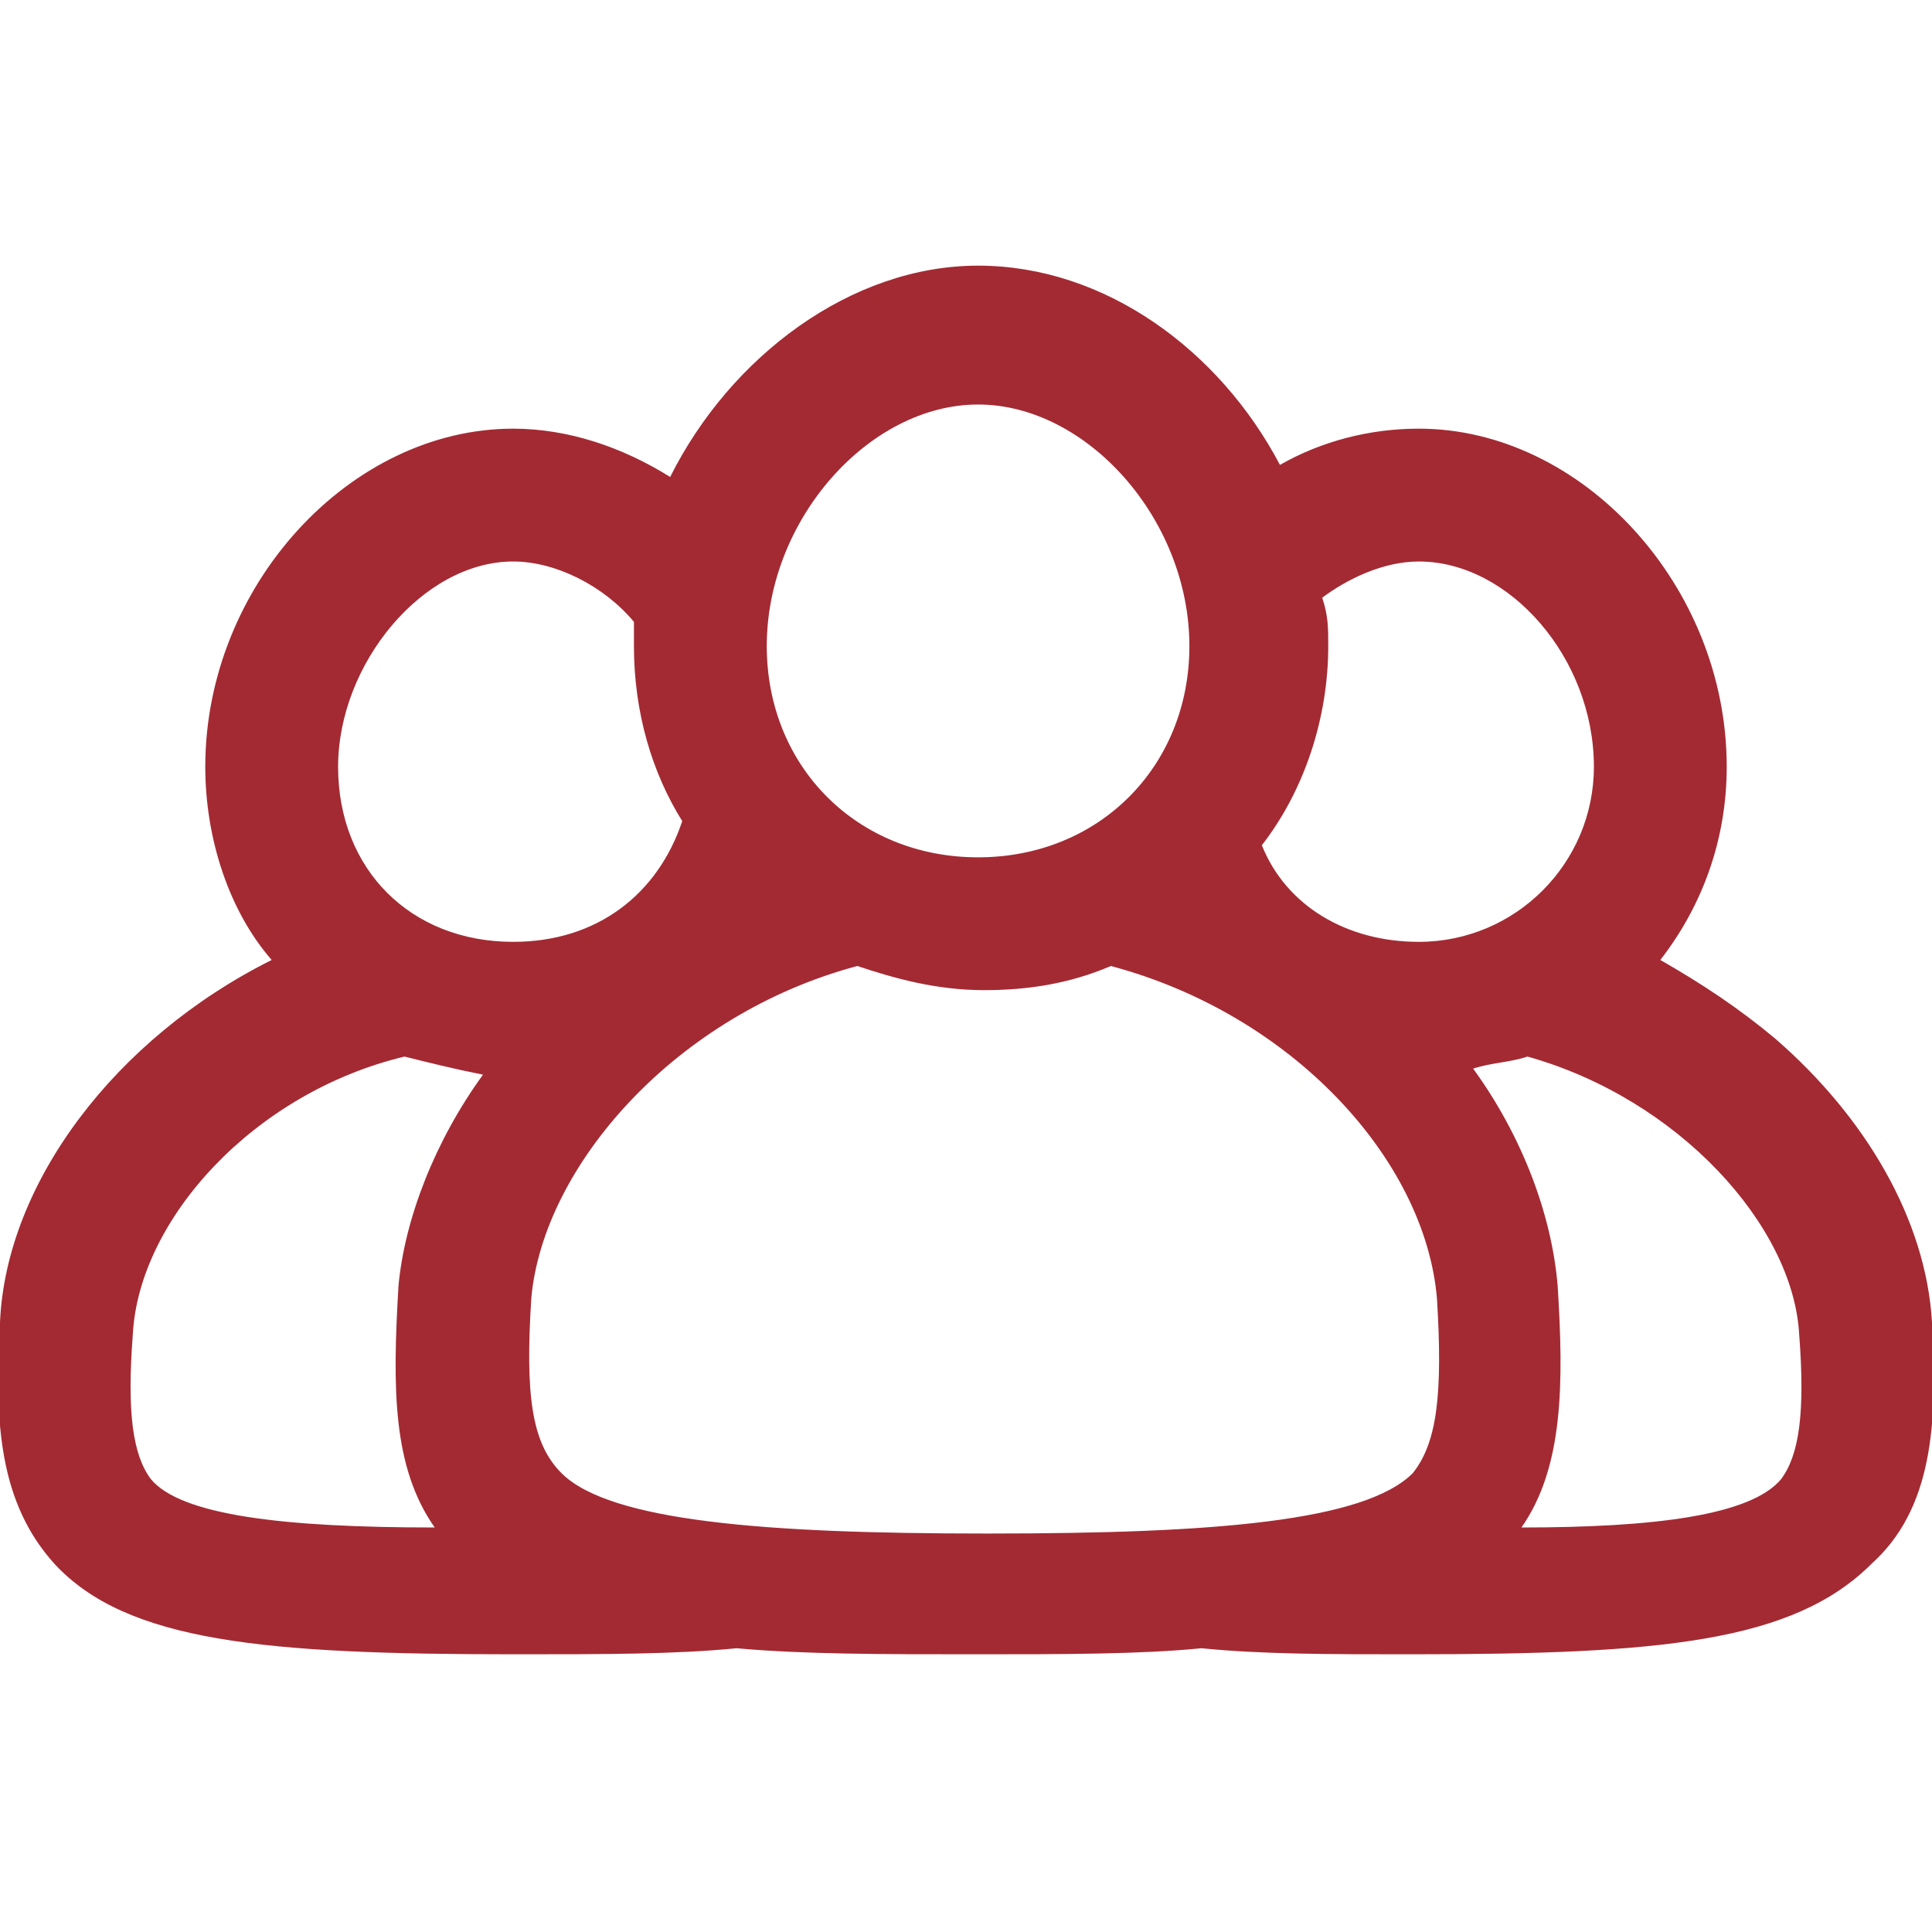 <?xml version="1.0" encoding="utf-8"?>
<!-- Generator: Adobe Illustrator 27.9.0, SVG Export Plug-In . SVG Version: 6.00 Build 0)  -->
<svg version="1.1" id="Layer_1" xmlns="http://www.w3.org/2000/svg" xmlns:xlink="http://www.w3.org/1999/xlink" x="0px" y="0px"
	 viewBox="0 0 32 32" style="enable-background:new 0 0 32 32;" xml:space="preserve">
<style type="text/css">
	.st0{fill:#A32A33;}
</style>
<path class="st0" d="M32,21.9c-0.1-1.7-1.1-3.4-2.6-4.7c-0.6-0.5-1.2-0.9-1.9-1.3c0.7-0.9,1.1-2,1.1-3.2c0-3-2.4-5.6-5.1-5.6
	c-0.8,0-1.6,0.2-2.3,0.6c-1-1.9-2.9-3.3-5-3.3c-2.1,0-4.1,1.5-5.1,3.5c-0.8-0.5-1.7-0.8-2.6-0.8c-2.7,0-5.1,2.6-5.1,5.6
	c0,1.2,0.4,2.4,1.1,3.2c-2.6,1.3-4.4,3.7-4.5,6c-0.1,1.7,0,3,0.9,4c1.2,1.3,3.5,1.5,7.6,1.5h0.1c1.4,0,2.6,0,3.6-0.1
	c1.1,0.1,2.4,0.1,3.9,0.1h0.1c1.4,0,2.7,0,3.7-0.1c1,0.1,2.1,0.1,3.4,0.1h0.1c4.1,0,6.3-0.2,7.6-1.5C32,25,32.1,23.6,32,21.9
	L32,21.9z M23.5,9.3c1.5,0,2.9,1.6,2.9,3.4c0,1.6-1.3,2.9-2.9,2.9c-1.2,0-2.2-0.6-2.6-1.6c0.7-0.9,1.1-2.1,1.1-3.3
	c0-0.3,0-0.5-0.1-0.8C22.3,9.6,22.9,9.3,23.5,9.3L23.5,9.3z M8.8,21.5c0.2-2.2,2.4-4.7,5.4-5.5c0.6,0.2,1.3,0.4,2.1,0.4
	c0.7,0,1.4-0.1,2.1-0.4c3,0.8,5.2,3.2,5.4,5.5c0.1,1.6,0,2.4-0.4,2.9c-0.8,0.8-3.3,1-7,1h-0.1c-3.6,0-6.2-0.2-7-1
	C8.8,23.9,8.7,23.1,8.8,21.5z M16.2,6.7c1.8,0,3.5,1.9,3.5,4c0,2-1.5,3.5-3.5,3.5c-2,0-3.5-1.5-3.5-3.5C12.7,8.6,14.4,6.7,16.2,6.7z
	 M8.5,9.3c0.7,0,1.5,0.4,2,1c0,0.1,0,0.3,0,0.4c0,1.1,0.3,2.1,0.8,2.9c-0.4,1.2-1.4,2-2.8,2c-1.7,0-2.9-1.2-2.9-2.9
	C5.6,11,7,9.3,8.5,9.3L8.5,9.3z M2.2,22.1c0.1-1.9,2-4,4.5-4.6c0.4,0.1,0.8,0.2,1.3,0.3c-0.8,1.1-1.3,2.4-1.4,3.5
	c-0.1,1.7-0.1,3,0.6,4c-2.5,0-4.2-0.2-4.7-0.8C2.2,24.1,2.1,23.4,2.2,22.1z M29.5,24.5c-0.5,0.6-2.1,0.8-4.3,0.8
	c0.7-1,0.7-2.4,0.6-4c-0.1-1.2-0.6-2.5-1.4-3.6c0.3-0.1,0.6-0.1,0.9-0.2c2.5,0.7,4.4,2.8,4.5,4.6C29.9,23.4,29.8,24.1,29.5,24.5
	L29.5,24.5z"/>
</svg>

